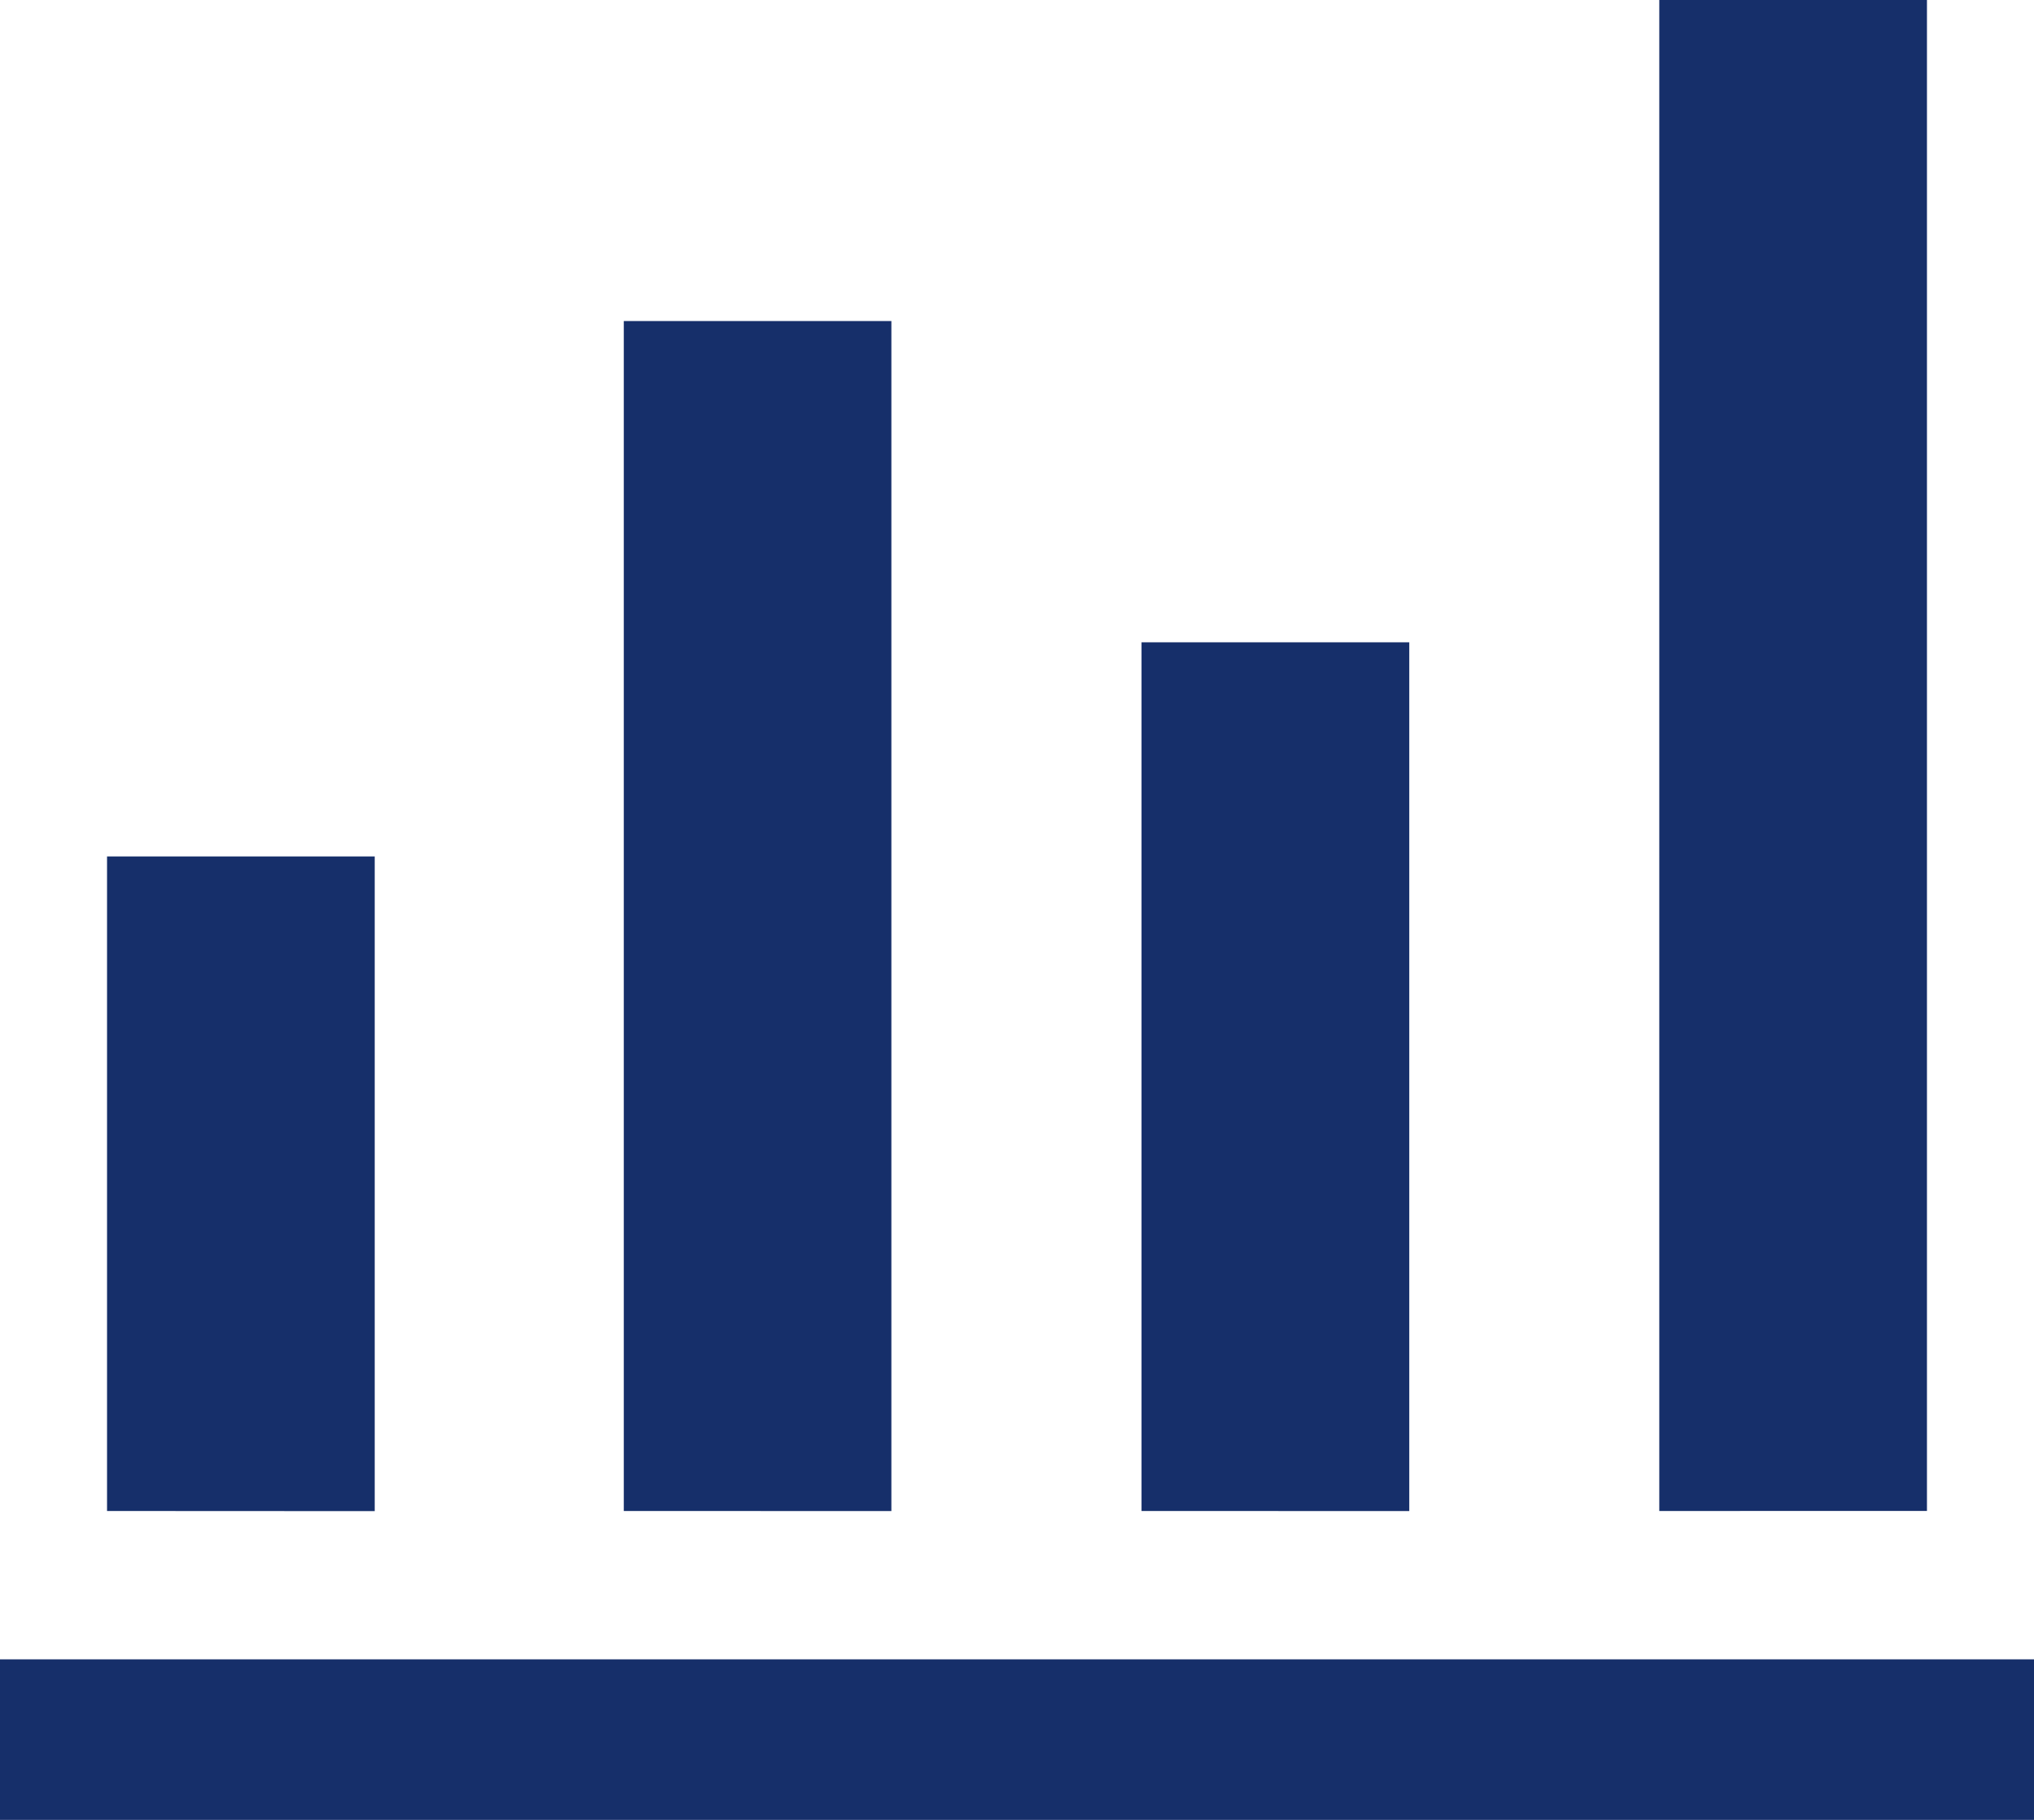 <svg xmlns="http://www.w3.org/2000/svg" width="30.289" height="27.101" viewBox="0 0 30.289 27.101">
  <path id="Our_Performance" data-name="Our Performance" d="M2.668,31.773V29.382H32.957v2.391Zm1.594-4.6V17.426H8.248v9.749Zm7.695,0V9.453h3.985V27.174Zm7.71,0V14.237h3.987V27.174Zm7.71,0V4.672h3.986v22.5Z" transform="translate(-2.668 -4.672)" fill="#162f6a"/>
</svg>

